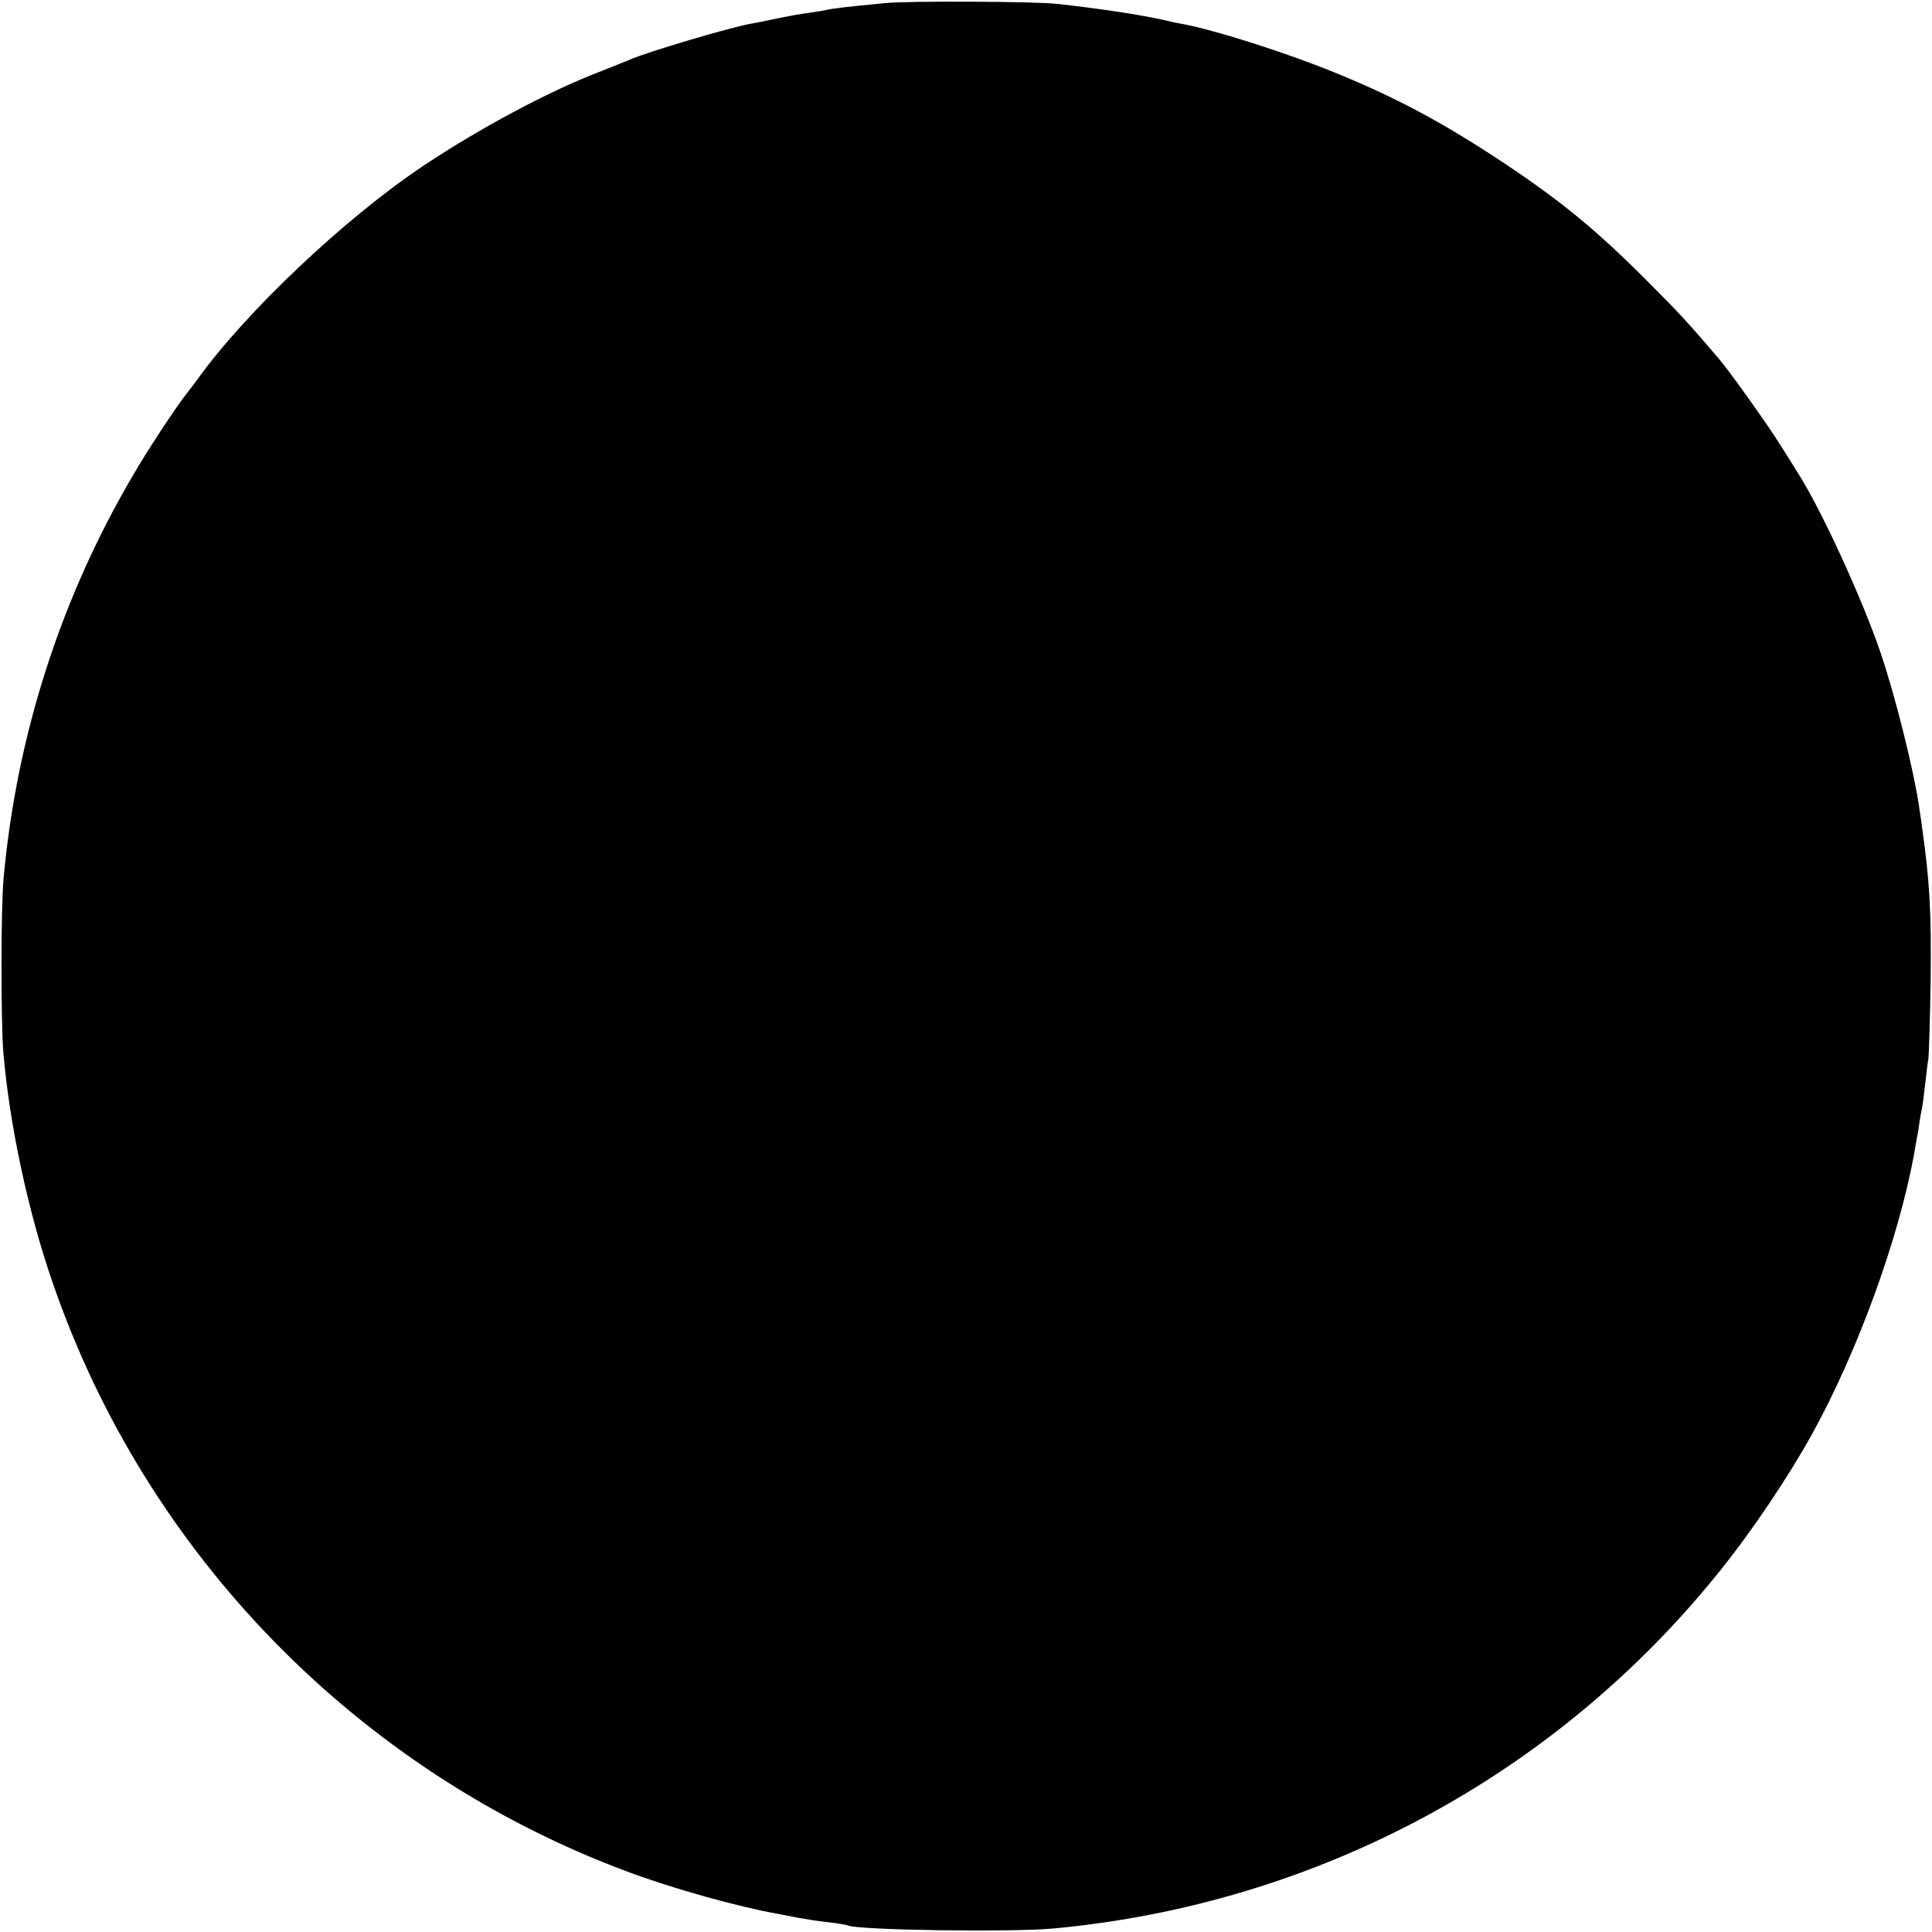 <?xml version="1.0" standalone="no"?>
<!DOCTYPE svg PUBLIC "-//W3C//DTD SVG 20010904//EN"
 "http://www.w3.org/TR/2001/REC-SVG-20010904/DTD/svg10.dtd">
<svg version="1.0" xmlns="http://www.w3.org/2000/svg"
 width="700pt" height="700pt" viewBox="0 0 700 700"
 preserveAspectRatio="xMidYMid meet">
<g transform="translate(0,700) scale(0.1,-0.1)"
fill="#000000" stroke="none">
<path d="M3210 6989 c-138 -13 -195 -20 -210 -24 -8 -2 -37 -7 -65 -11 -27 -3
-81 -13 -120 -21 -38 -8 -81 -17 -95 -19 -77 -14 -371 -101 -435 -129 -16 -7
-68 -27 -115 -46 -182 -70 -433 -204 -638 -341 -284 -190 -643 -530 -817 -773
-11 -15 -29 -39 -41 -54 -35 -44 -141 -204 -192 -293 -262 -445 -422 -944
-469 -1460 -10 -105 -10 -515 -1 -630 22 -260 89 -577 179 -836 338 -983 1107
-1771 2084 -2134 163 -61 401 -127 542 -152 15 -3 51 -10 78 -15 28 -5 77 -13
110 -16 33 -4 63 -9 66 -11 30 -17 589 -26 749 -11 950 89 1815 553 2408 1291
119 147 251 344 338 501 165 299 313 707 369 1013 2 15 7 38 9 52 3 14 8 41
10 60 3 19 7 44 10 55 2 11 7 49 11 85 4 36 9 79 12 95 2 17 6 143 8 280 3
251 -3 356 -30 550 -1 11 -6 43 -10 70 -18 133 -87 411 -143 575 -67 195 -213
513 -297 645 -17 28 -47 75 -66 105 -42 68 -181 263 -221 310 -109 128 -146
168 -253 275 -188 189 -313 292 -524 433 -220 146 -387 236 -612 328 -176 72
-438 156 -559 178 -14 2 -45 9 -70 15 -82 18 -226 40 -380 57 -78 9 -542 11
-620 3z"/>
</g>
</svg>
